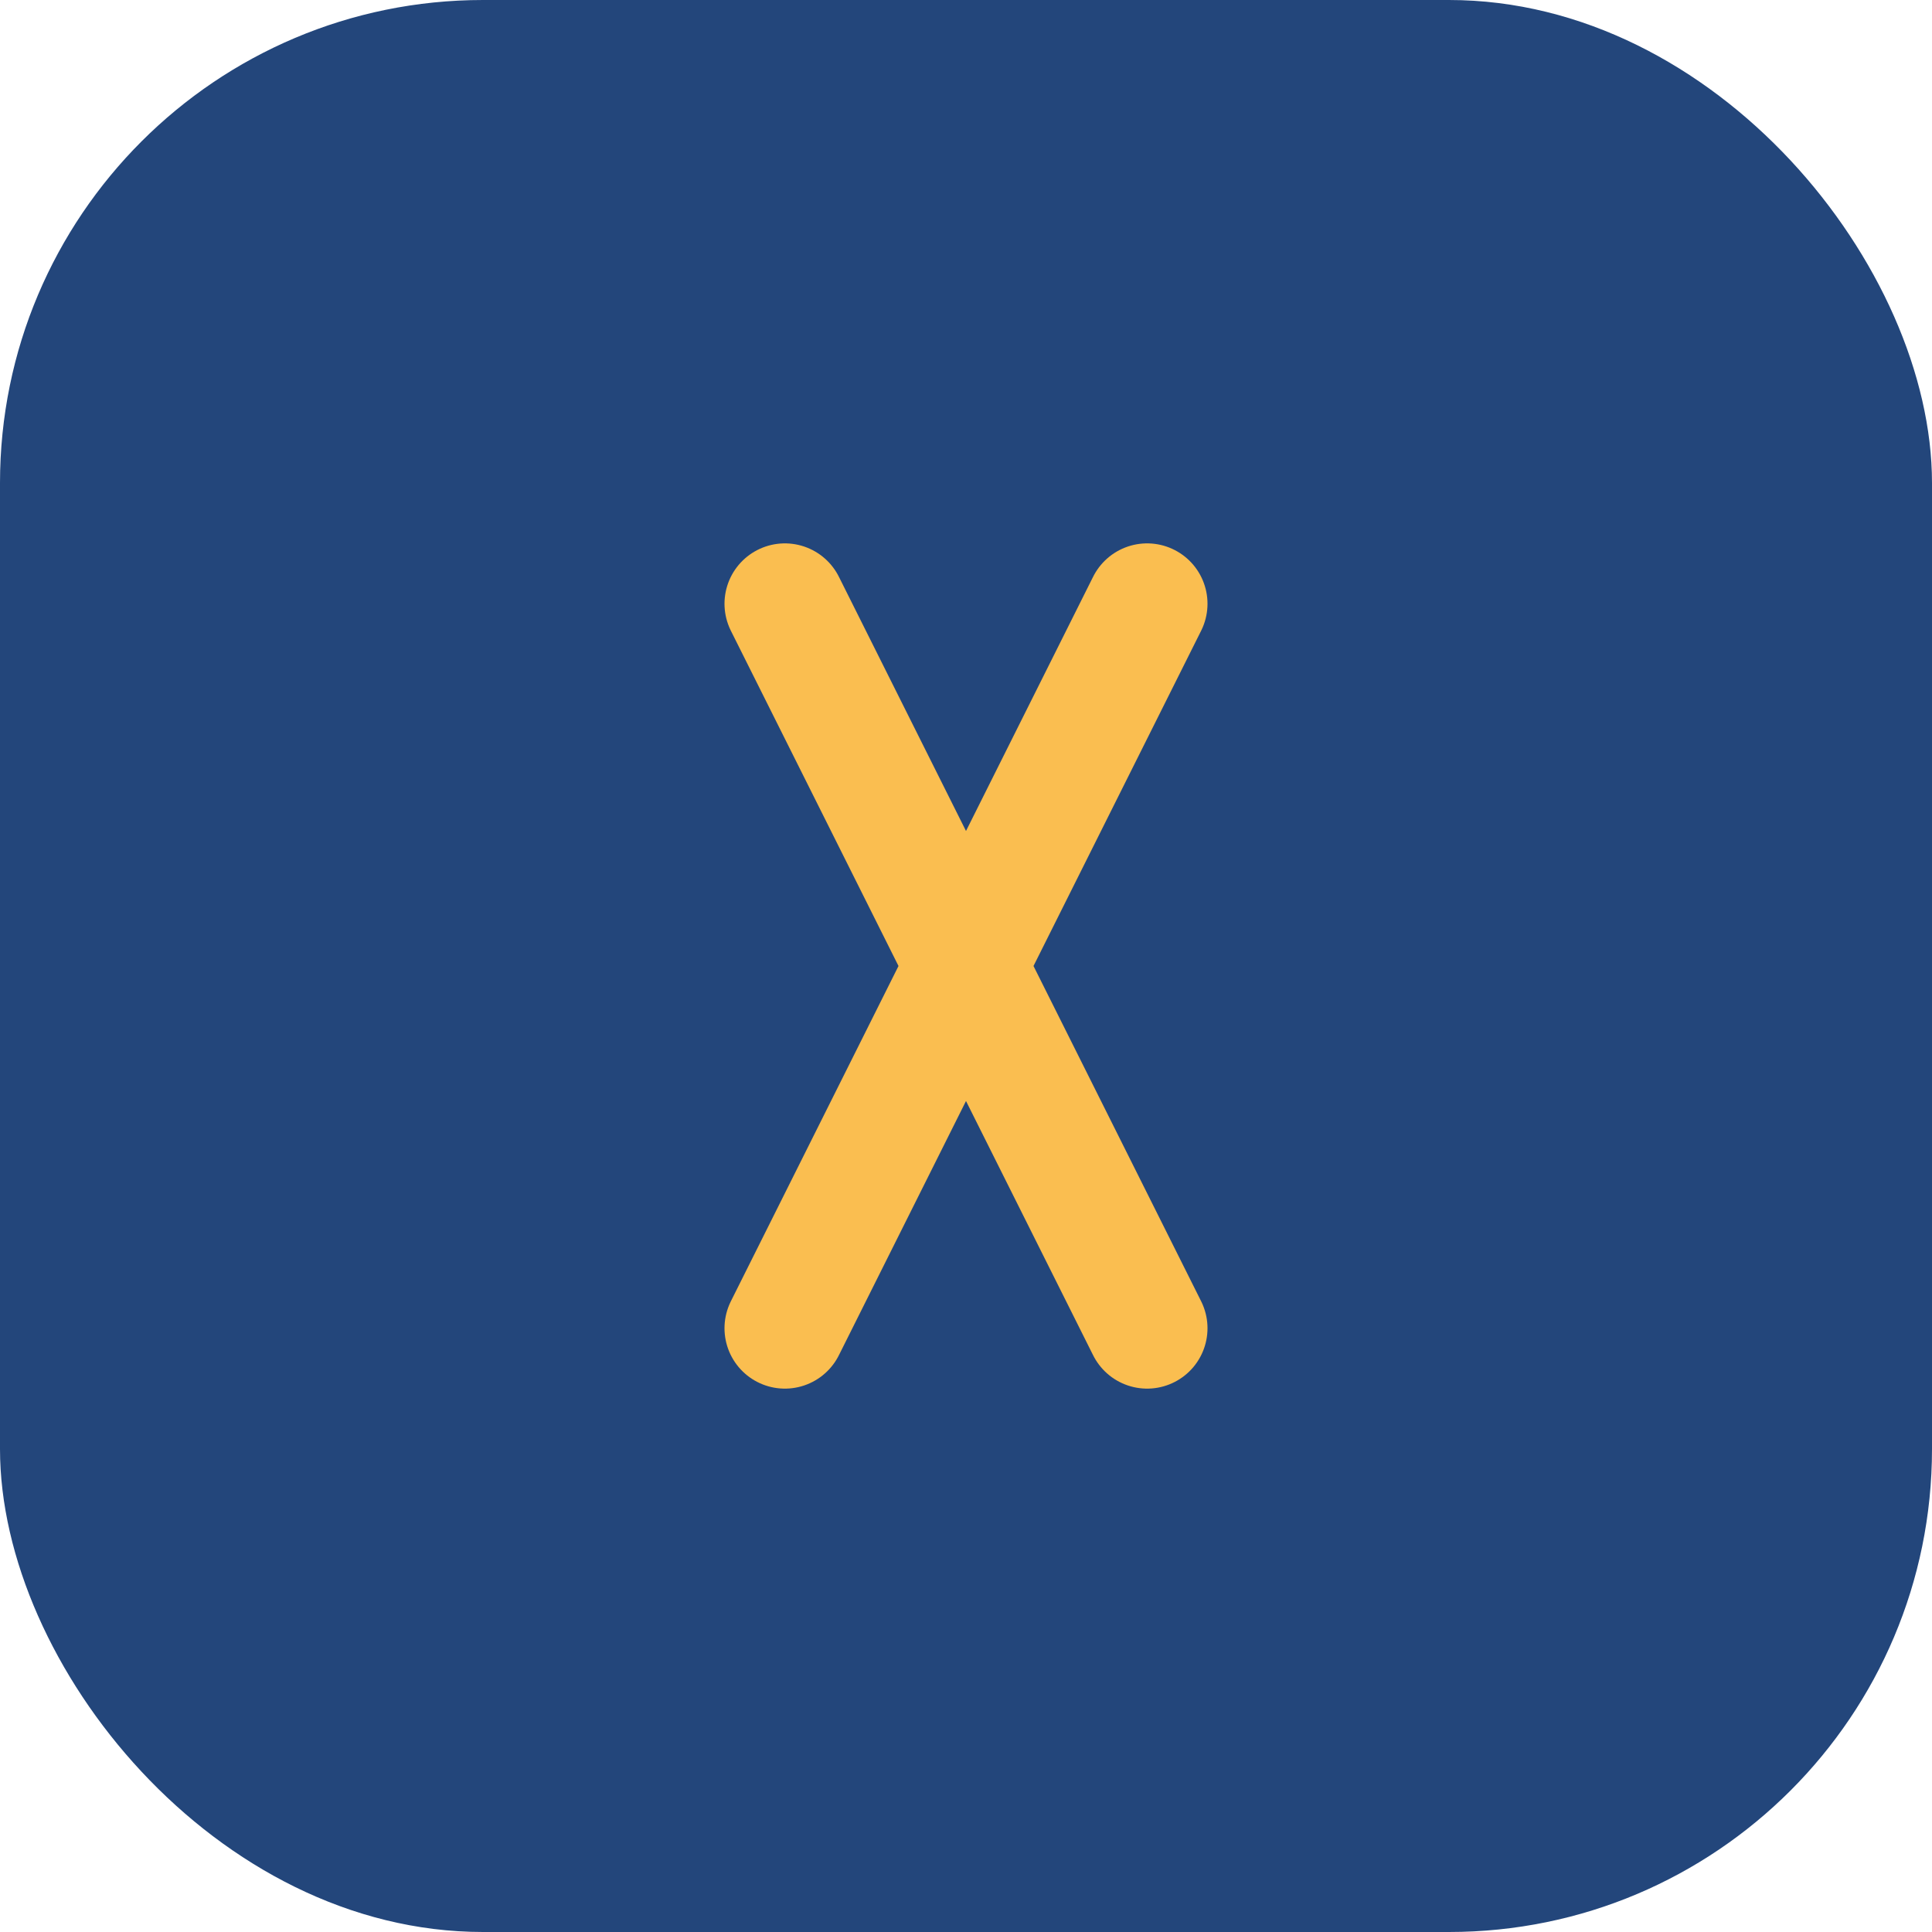 <?xml version="1.0" encoding="UTF-8"?>
<svg xmlns="http://www.w3.org/2000/svg" width="32" height="32" viewBox="0 0 32 32"><rect width="32" height="32" rx="8" fill="#23467B"/><path d="M13 22l6-12M13 10l6 12" stroke="#FABE50" stroke-width="2" stroke-linecap="round"/></svg>